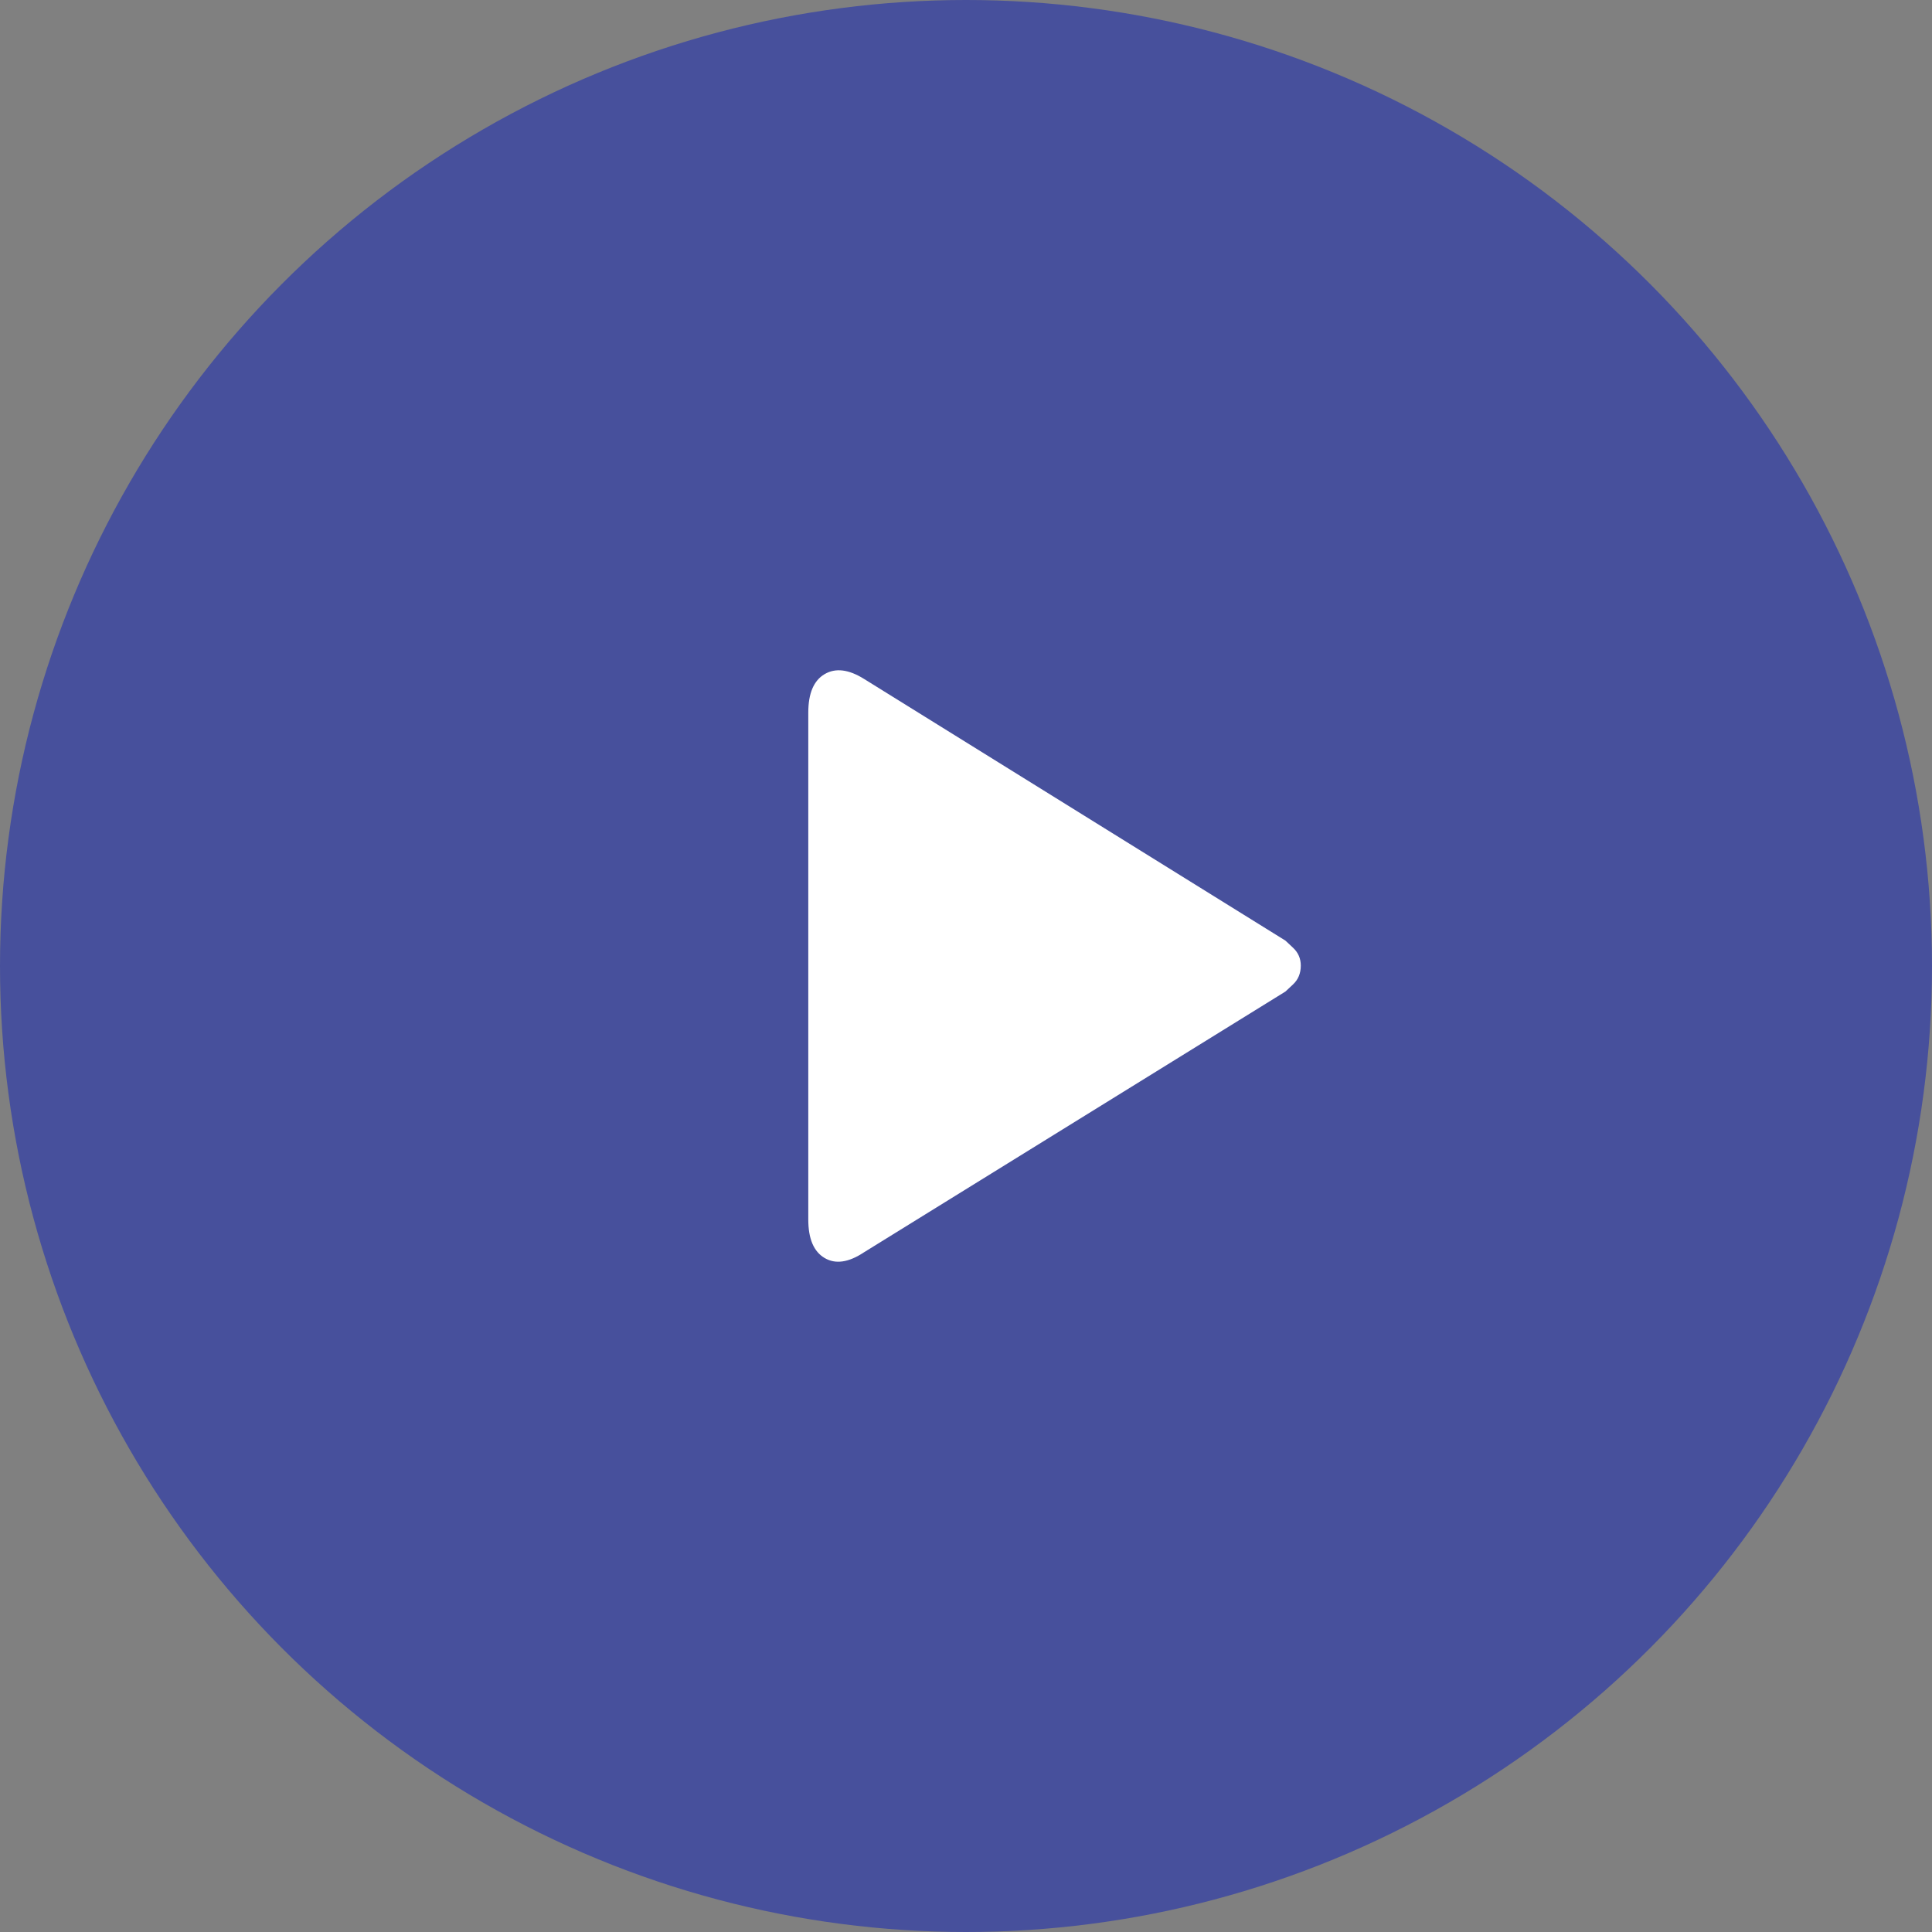 <?xml version="1.0" encoding="UTF-8"?>
<svg width="98px" height="98px" viewBox="0 0 98 98" version="1.1" xmlns="http://www.w3.org/2000/svg" xmlns:xlink="http://www.w3.org/1999/xlink">
    <rect x="0" y="0" width="98" height="98" fill="#808080" stroke="none"/>
    <title>play</title>
    <g id="Website-Biovalue" stroke="none" stroke-width="1" fill="none" fill-rule="evenodd">
        <g id="02-De-kracht-van-Biovalue" transform="translate(-1092, -1526)">
            <g id="Group" transform="translate(1092, 1526)">
                <circle id="Oval" fill="#47509C" cx="49" cy="49" r="49"></circle>
                <path d="M65.982,48.979 C65.982,49.37 65.852,49.687 65.592,49.931 C65.331,50.175 65.201,50.297 65.201,50.297 L43.83,63.52 C43.049,64.04 42.382,64.138 41.829,63.812 C41.276,63.487 41,62.836 41,61.861 L41,36.147 C41,35.171 41.276,34.52 41.829,34.195 C42.382,33.87 43.049,33.951 43.83,34.439 L65.201,47.711 C65.201,47.711 65.331,47.833 65.592,48.077 C65.852,48.321 65.982,48.622 65.982,48.979 Z" id="Fill-1" fill="#FFFFFF"></path>
            </g>
        </g>
    </g>
</svg>
